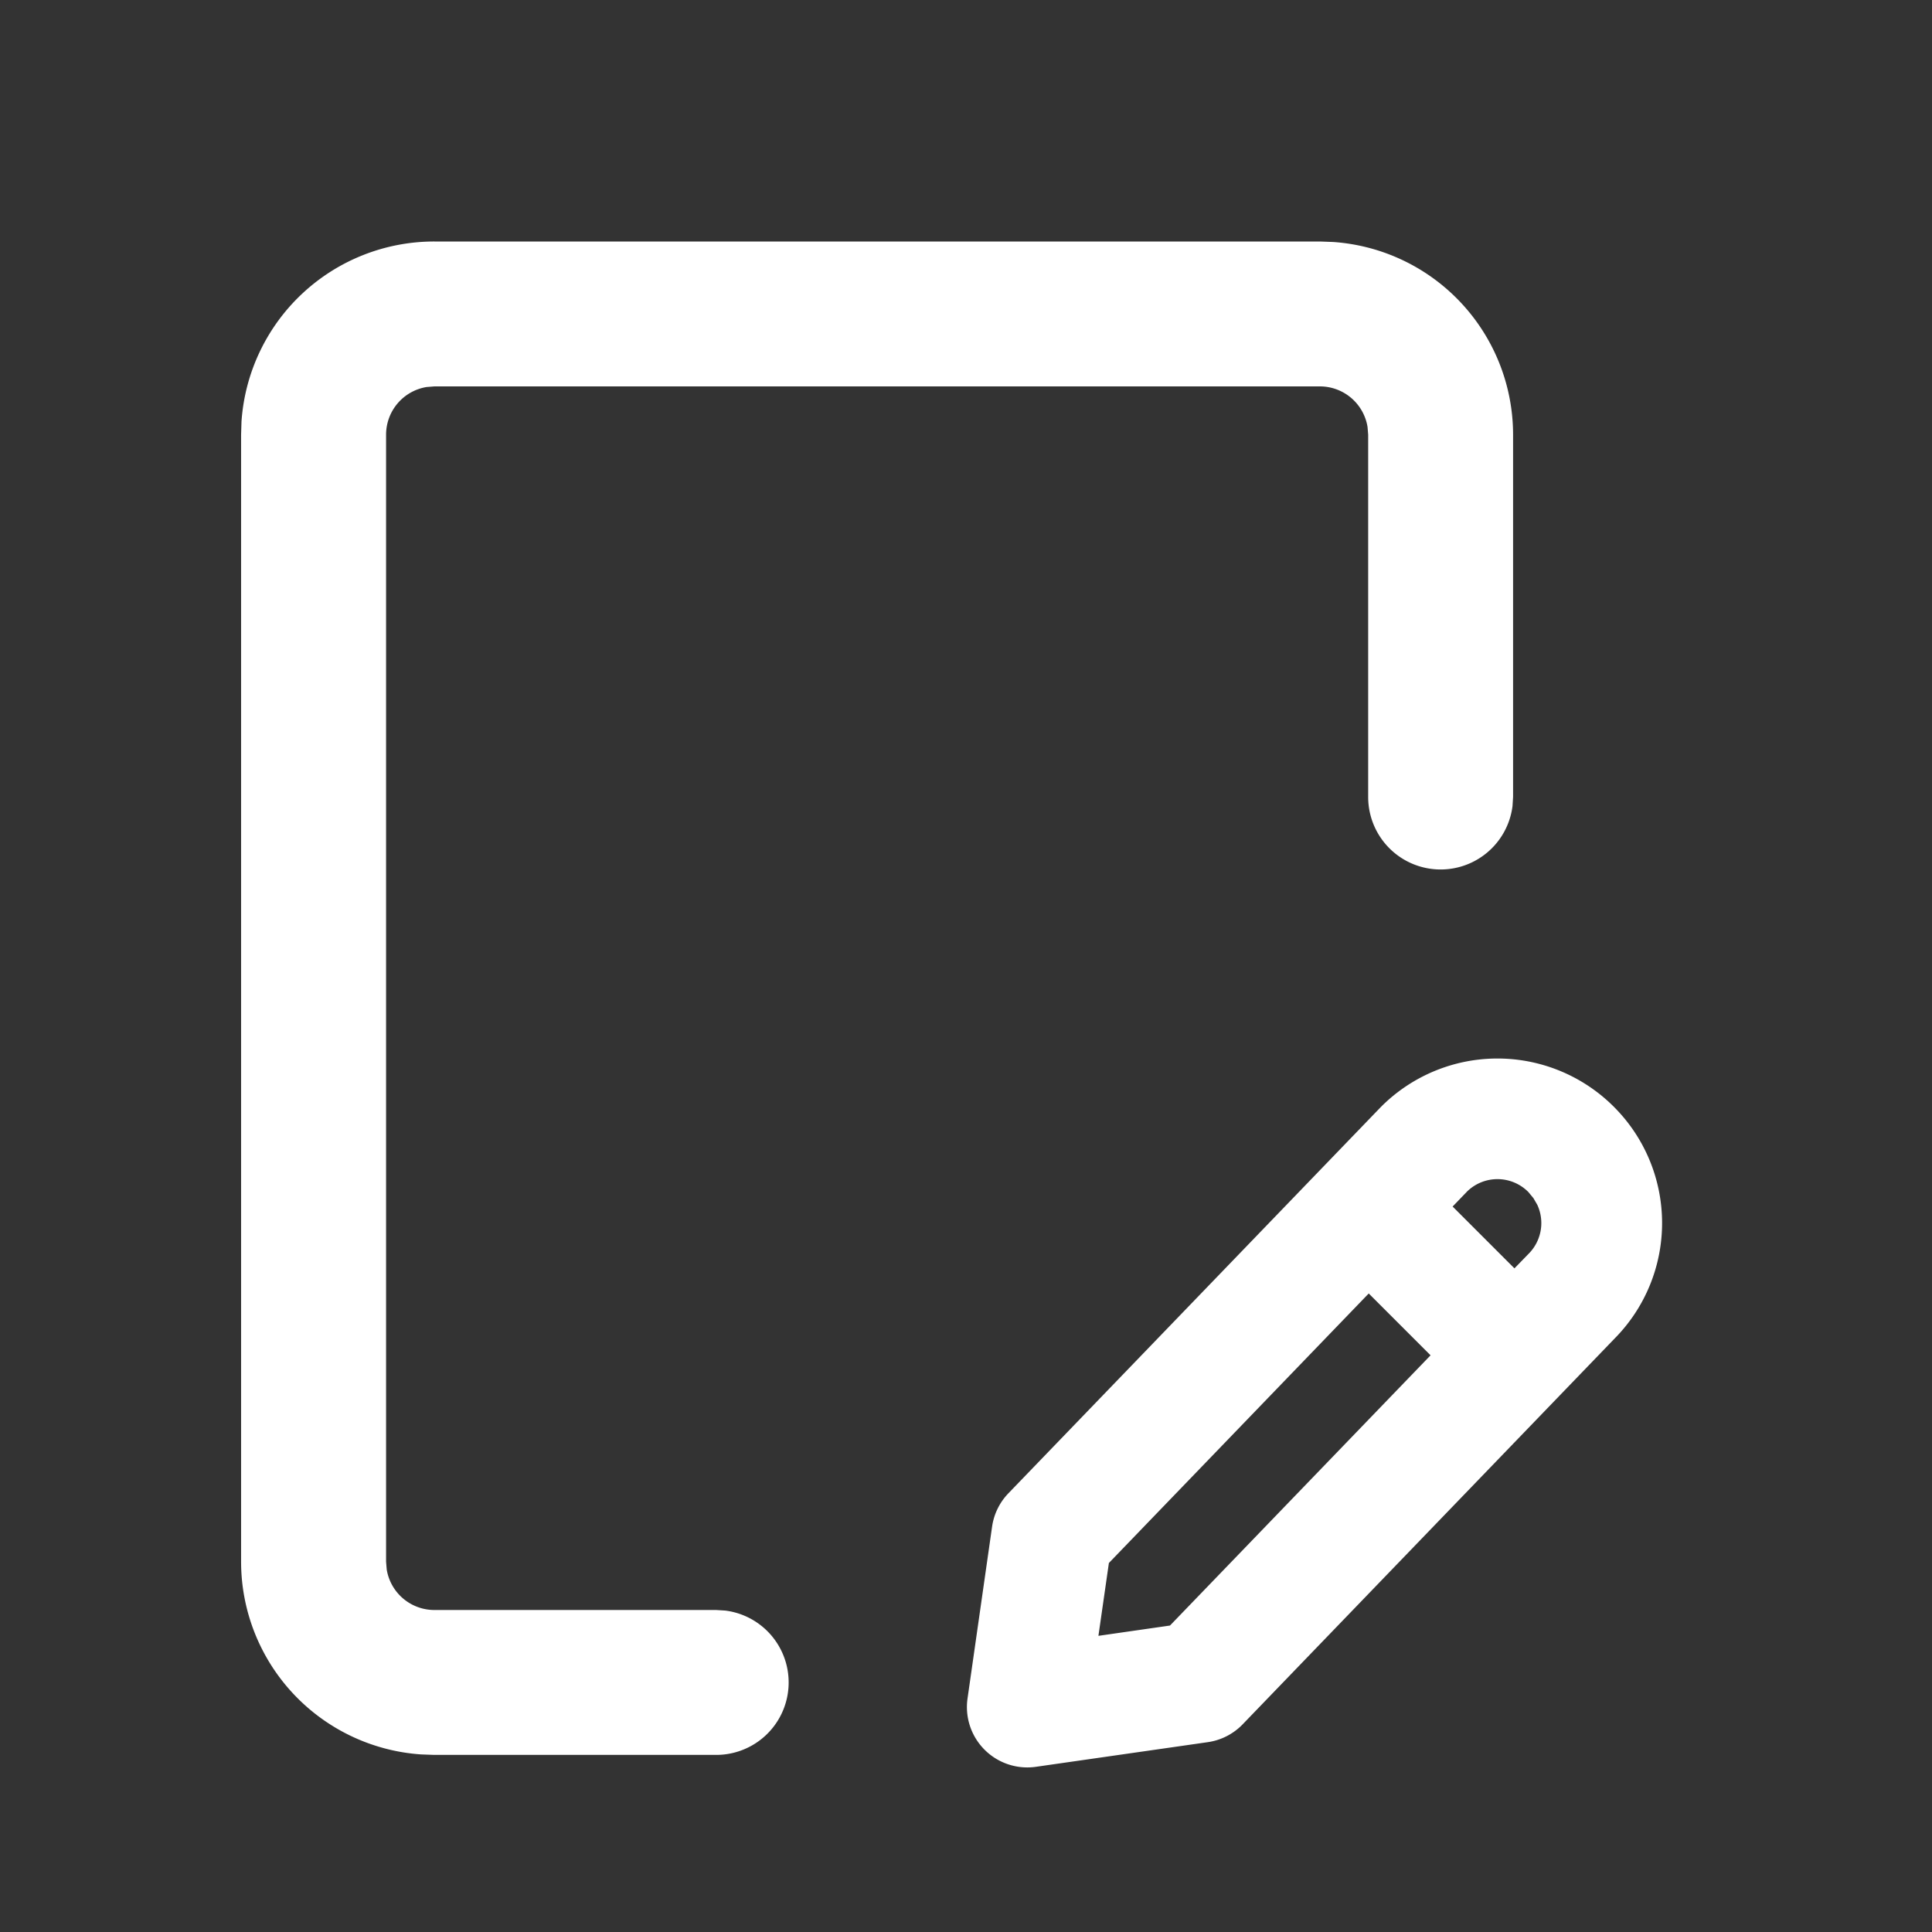 <svg xmlns="http://www.w3.org/2000/svg" width="24" height="24"><rect width="100%" height="100%" fill="#333333" stroke="none"/><g fill="none" fill-rule="evenodd"><path d="M-.004 0h24v24h-24z"/><path fill="#fff" fill-rule="nonzero" d="M17.157 13.748a2.043 2.043 0 0 1 2.89 0 2.04 2.04 0 0 1 .01 2.88l-4.621 4.793a.75.75 0 0 1-.434.221l-2.134.306a.75.75 0 0 1-.849-.849l.305-2.134a.75.75 0 0 1 .203-.415Zm-.154 2.32-3.228 3.348-.13.905.889-.128 3.237-3.357zm1.984-1.259a.54.54 0 0 0-.76-.01l-.182.189.768.768.174-.179a.54.54 0 0 0 .11-.61l-.048-.083ZM8.896 21.8a.9.9 0 0 0 .113-1.793L8.896 20h-3.5a.6.6 0 0 1-.592-.503l-.008-.097v-14a.6.6 0 0 1 .502-.592l.098-.008h11a.6.6 0 0 1 .592.503l.008.097v4.5a.9.9 0 0 0 1.793.113l.007-.113V5.4a2.4 2.4 0 0 0-2.236-2.394L16.396 3h-11A2.4 2.4 0 0 0 3 5.236l-.005.164v14a2.4 2.4 0 0 0 2.235 2.394l.165.006z"/></g></svg>